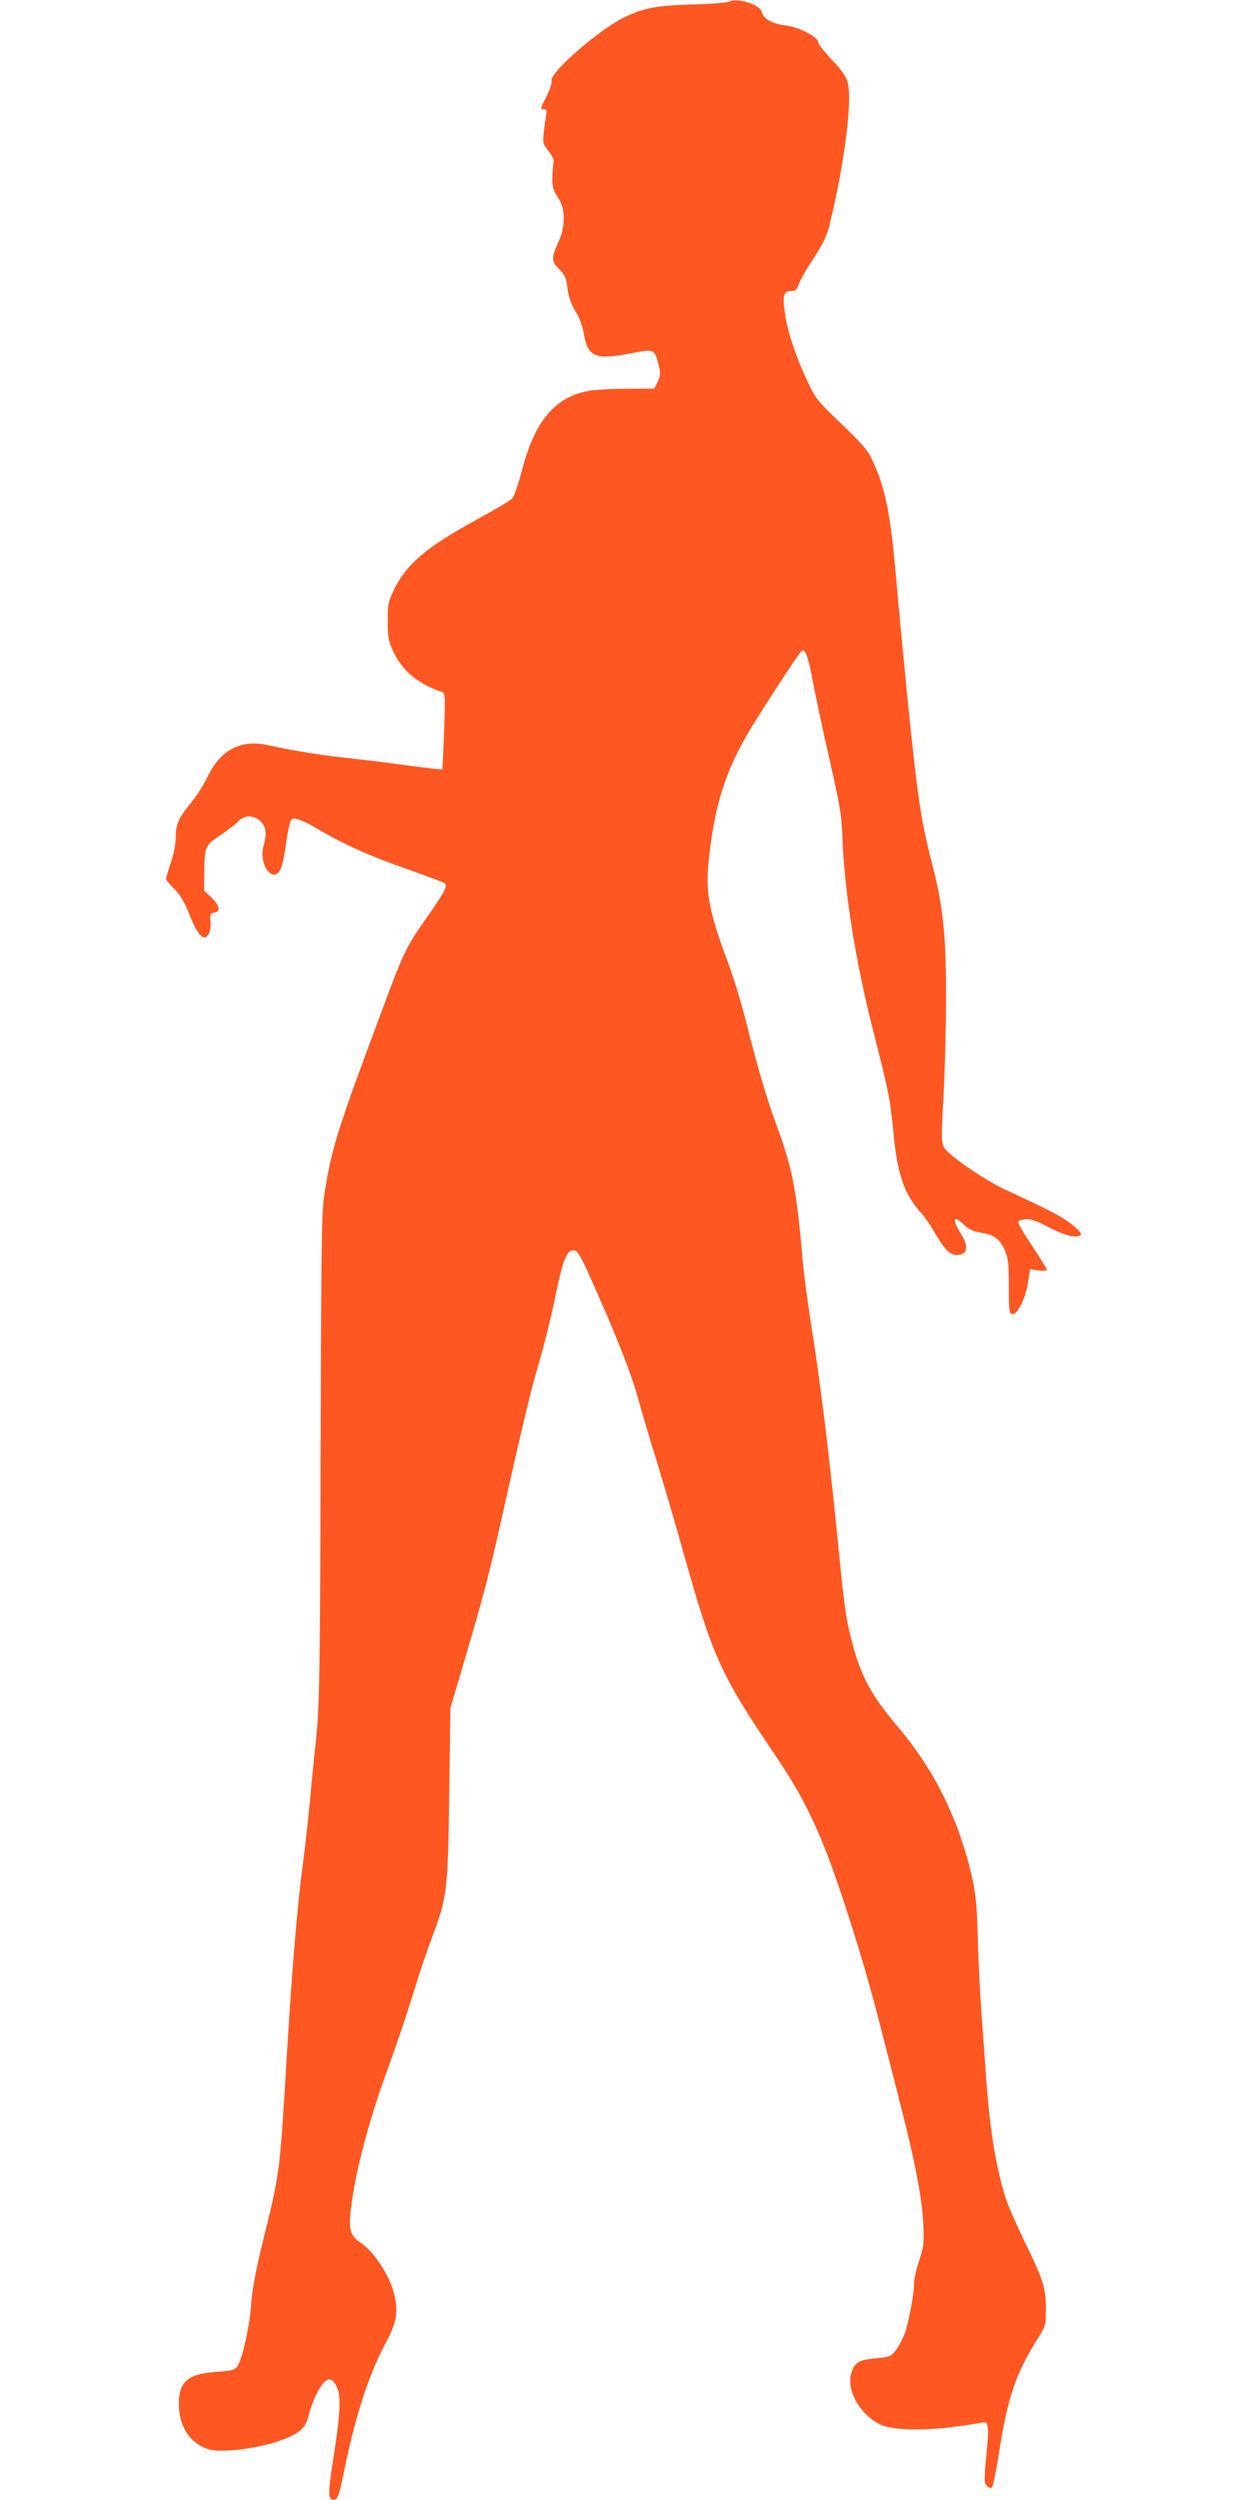 <?xml version="1.0" standalone="no"?>
<!DOCTYPE svg PUBLIC "-//W3C//DTD SVG 20010904//EN"
 "http://www.w3.org/TR/2001/REC-SVG-20010904/DTD/svg10.dtd">
<svg version="1.0" xmlns="http://www.w3.org/2000/svg"
 width="640pt" height="1280pt" viewBox="0 0 640 1280"
 preserveAspectRatio="xMidYMid meet">
<g transform="translate(0,1280) scale(0.1,-0.1)"
fill="#ff5722" stroke="none">
<path d="M3730 12791 c-8 -5 -91 -11 -185 -14 -185 -5 -248 -17 -351 -67 -126
-61 -381 -283 -370 -323 3 -11 -8 -45 -25 -78 -34 -68 -34 -69 -13 -69 13 0
15 -7 10 -32 -3 -18 -9 -58 -12 -88 -6 -51 -4 -58 25 -94 18 -23 29 -46 26
-56 -3 -9 -6 -43 -7 -76 -1 -50 3 -66 28 -103 40 -61 41 -150 1 -235 -35 -76
-34 -95 7 -135 27 -26 35 -43 40 -86 7 -59 18 -90 53 -147 12 -20 27 -65 33
-101 20 -114 59 -131 235 -97 123 24 125 24 145 -50 13 -48 13 -66 -5 -100
l-16 -30 -132 0 c-72 0 -161 -5 -196 -10 -179 -30 -284 -154 -351 -417 -17
-64 -38 -125 -47 -135 -8 -9 -90 -58 -182 -108 -261 -144 -358 -226 -423 -358
-30 -61 -33 -74 -33 -162 0 -82 4 -103 27 -152 48 -103 126 -169 251 -211 16
-6 17 -20 11 -199 -4 -106 -8 -195 -10 -197 -2 -2 -72 6 -156 17 -84 12 -220
29 -303 38 -146 15 -305 40 -434 69 -138 30 -242 -24 -307 -160 -18 -38 -55
-97 -82 -130 -68 -83 -82 -115 -82 -180 0 -34 -10 -87 -25 -131 -14 -41 -25
-79 -25 -84 0 -5 19 -29 43 -52 28 -28 51 -67 70 -113 49 -127 82 -162 107
-115 6 12 10 40 8 63 -3 37 0 42 20 45 33 5 27 36 -15 76 l-38 36 1 92 c1 133
3 139 81 191 38 25 79 57 92 71 32 34 79 35 115 1 28 -26 33 -64 16 -124 -28
-98 48 -201 87 -120 7 15 18 62 24 105 5 44 15 96 20 118 10 36 12 38 42 32
18 -4 66 -27 107 -52 125 -75 266 -138 455 -204 99 -35 186 -67 192 -73 17
-12 0 -44 -97 -182 -101 -144 -113 -169 -226 -473 -228 -611 -253 -691 -291
-922 -16 -95 -18 -211 -21 -1180 -3 -1299 -5 -1455 -26 -1646 -9 -82 -23 -223
-31 -314 -9 -91 -24 -230 -35 -310 -27 -197 -55 -536 -80 -950 -38 -637 -35
-614 -125 -980 -37 -152 -54 -245 -59 -316 -6 -105 -45 -281 -70 -319 -13 -19
-27 -23 -108 -29 -150 -11 -193 -50 -192 -169 1 -111 57 -197 150 -227 66 -22
269 5 385 50 86 34 115 61 129 122 7 29 24 77 38 105 45 94 80 105 109 36 20
-48 14 -144 -22 -371 -27 -174 -26 -205 7 -200 18 3 24 21 49 143 60 292 127
498 216 663 57 105 65 168 35 268 -26 86 -102 198 -160 237 -55 37 -66 64 -58
152 17 184 90 468 195 753 38 103 92 264 121 357 28 94 73 229 100 300 80 213
83 237 90 740 l6 440 68 230 c113 383 131 454 230 900 53 237 112 486 132 555
55 188 80 290 115 458 34 161 54 206 91 200 16 -2 37 -40 89 -158 123 -275
197 -462 233 -590 19 -69 64 -222 101 -340 36 -118 88 -296 116 -395 172 -613
197 -670 501 -1121 108 -162 172 -283 246 -470 76 -192 202 -592 272 -869 40
-154 92 -358 116 -454 70 -272 104 -454 111 -581 5 -106 3 -121 -21 -194 -14
-43 -26 -95 -26 -116 0 -57 -28 -204 -49 -261 -11 -27 -31 -65 -45 -83 -23
-30 -31 -34 -96 -40 -88 -8 -108 -18 -127 -63 -36 -87 30 -218 141 -275 56
-30 209 -35 376 -14 69 9 135 19 147 22 35 9 38 -14 23 -168 -12 -127 -11
-141 3 -156 11 -10 20 -13 26 -7 6 6 21 85 36 176 44 287 87 411 206 598 32
51 34 59 34 140 0 106 -13 148 -110 346 -40 83 -82 179 -94 215 -51 159 -82
346 -101 610 -6 80 -17 235 -25 345 -8 110 -17 288 -19 395 -5 159 -10 215
-30 302 -68 295 -192 546 -380 768 -132 155 -187 257 -231 422 -35 135 -41
176 -80 573 -43 427 -83 751 -129 1045 -19 118 -40 274 -46 345 -31 358 -52
468 -128 677 -55 149 -101 303 -162 546 -22 90 -63 224 -91 299 -108 292 -121
373 -94 583 30 240 82 401 188 585 53 92 251 398 279 430 18 20 36 -24 57
-140 12 -66 50 -246 85 -400 58 -255 65 -293 70 -432 11 -270 69 -626 156
-968 79 -309 88 -351 105 -531 20 -207 55 -309 140 -403 18 -20 50 -65 70
-101 59 -101 87 -125 134 -113 36 9 37 48 2 104 -49 79 -41 102 15 48 24 -23
47 -34 85 -40 68 -11 96 -31 122 -87 19 -41 22 -65 22 -187 0 -123 2 -140 17
-143 26 -5 68 77 81 159 l11 71 43 -7 c24 -3 43 -2 43 3 0 5 -34 60 -75 122
-42 62 -74 118 -72 124 2 6 18 12 37 14 24 3 57 -9 121 -42 85 -45 150 -59
164 -36 3 5 -18 28 -47 51 -49 39 -106 69 -341 178 -106 49 -289 175 -312 214
-16 27 -16 48 -4 270 7 133 13 364 13 512 -1 310 -15 450 -69 662 -43 165 -60
257 -85 453 -21 168 -69 650 -101 1010 -29 338 -54 462 -120 609 -25 54 -50
84 -160 190 -125 119 -134 131 -176 221 -58 123 -99 247 -113 338 -15 96 -9
122 29 122 25 0 31 6 41 35 6 19 40 79 76 133 50 77 68 115 83 178 74 302 116
632 91 722 -8 31 -31 64 -81 116 -38 40 -69 80 -69 88 0 28 -100 80 -169 88
-70 9 -112 33 -121 69 -9 39 -129 75 -170 52z"/>
</g>
</svg>

